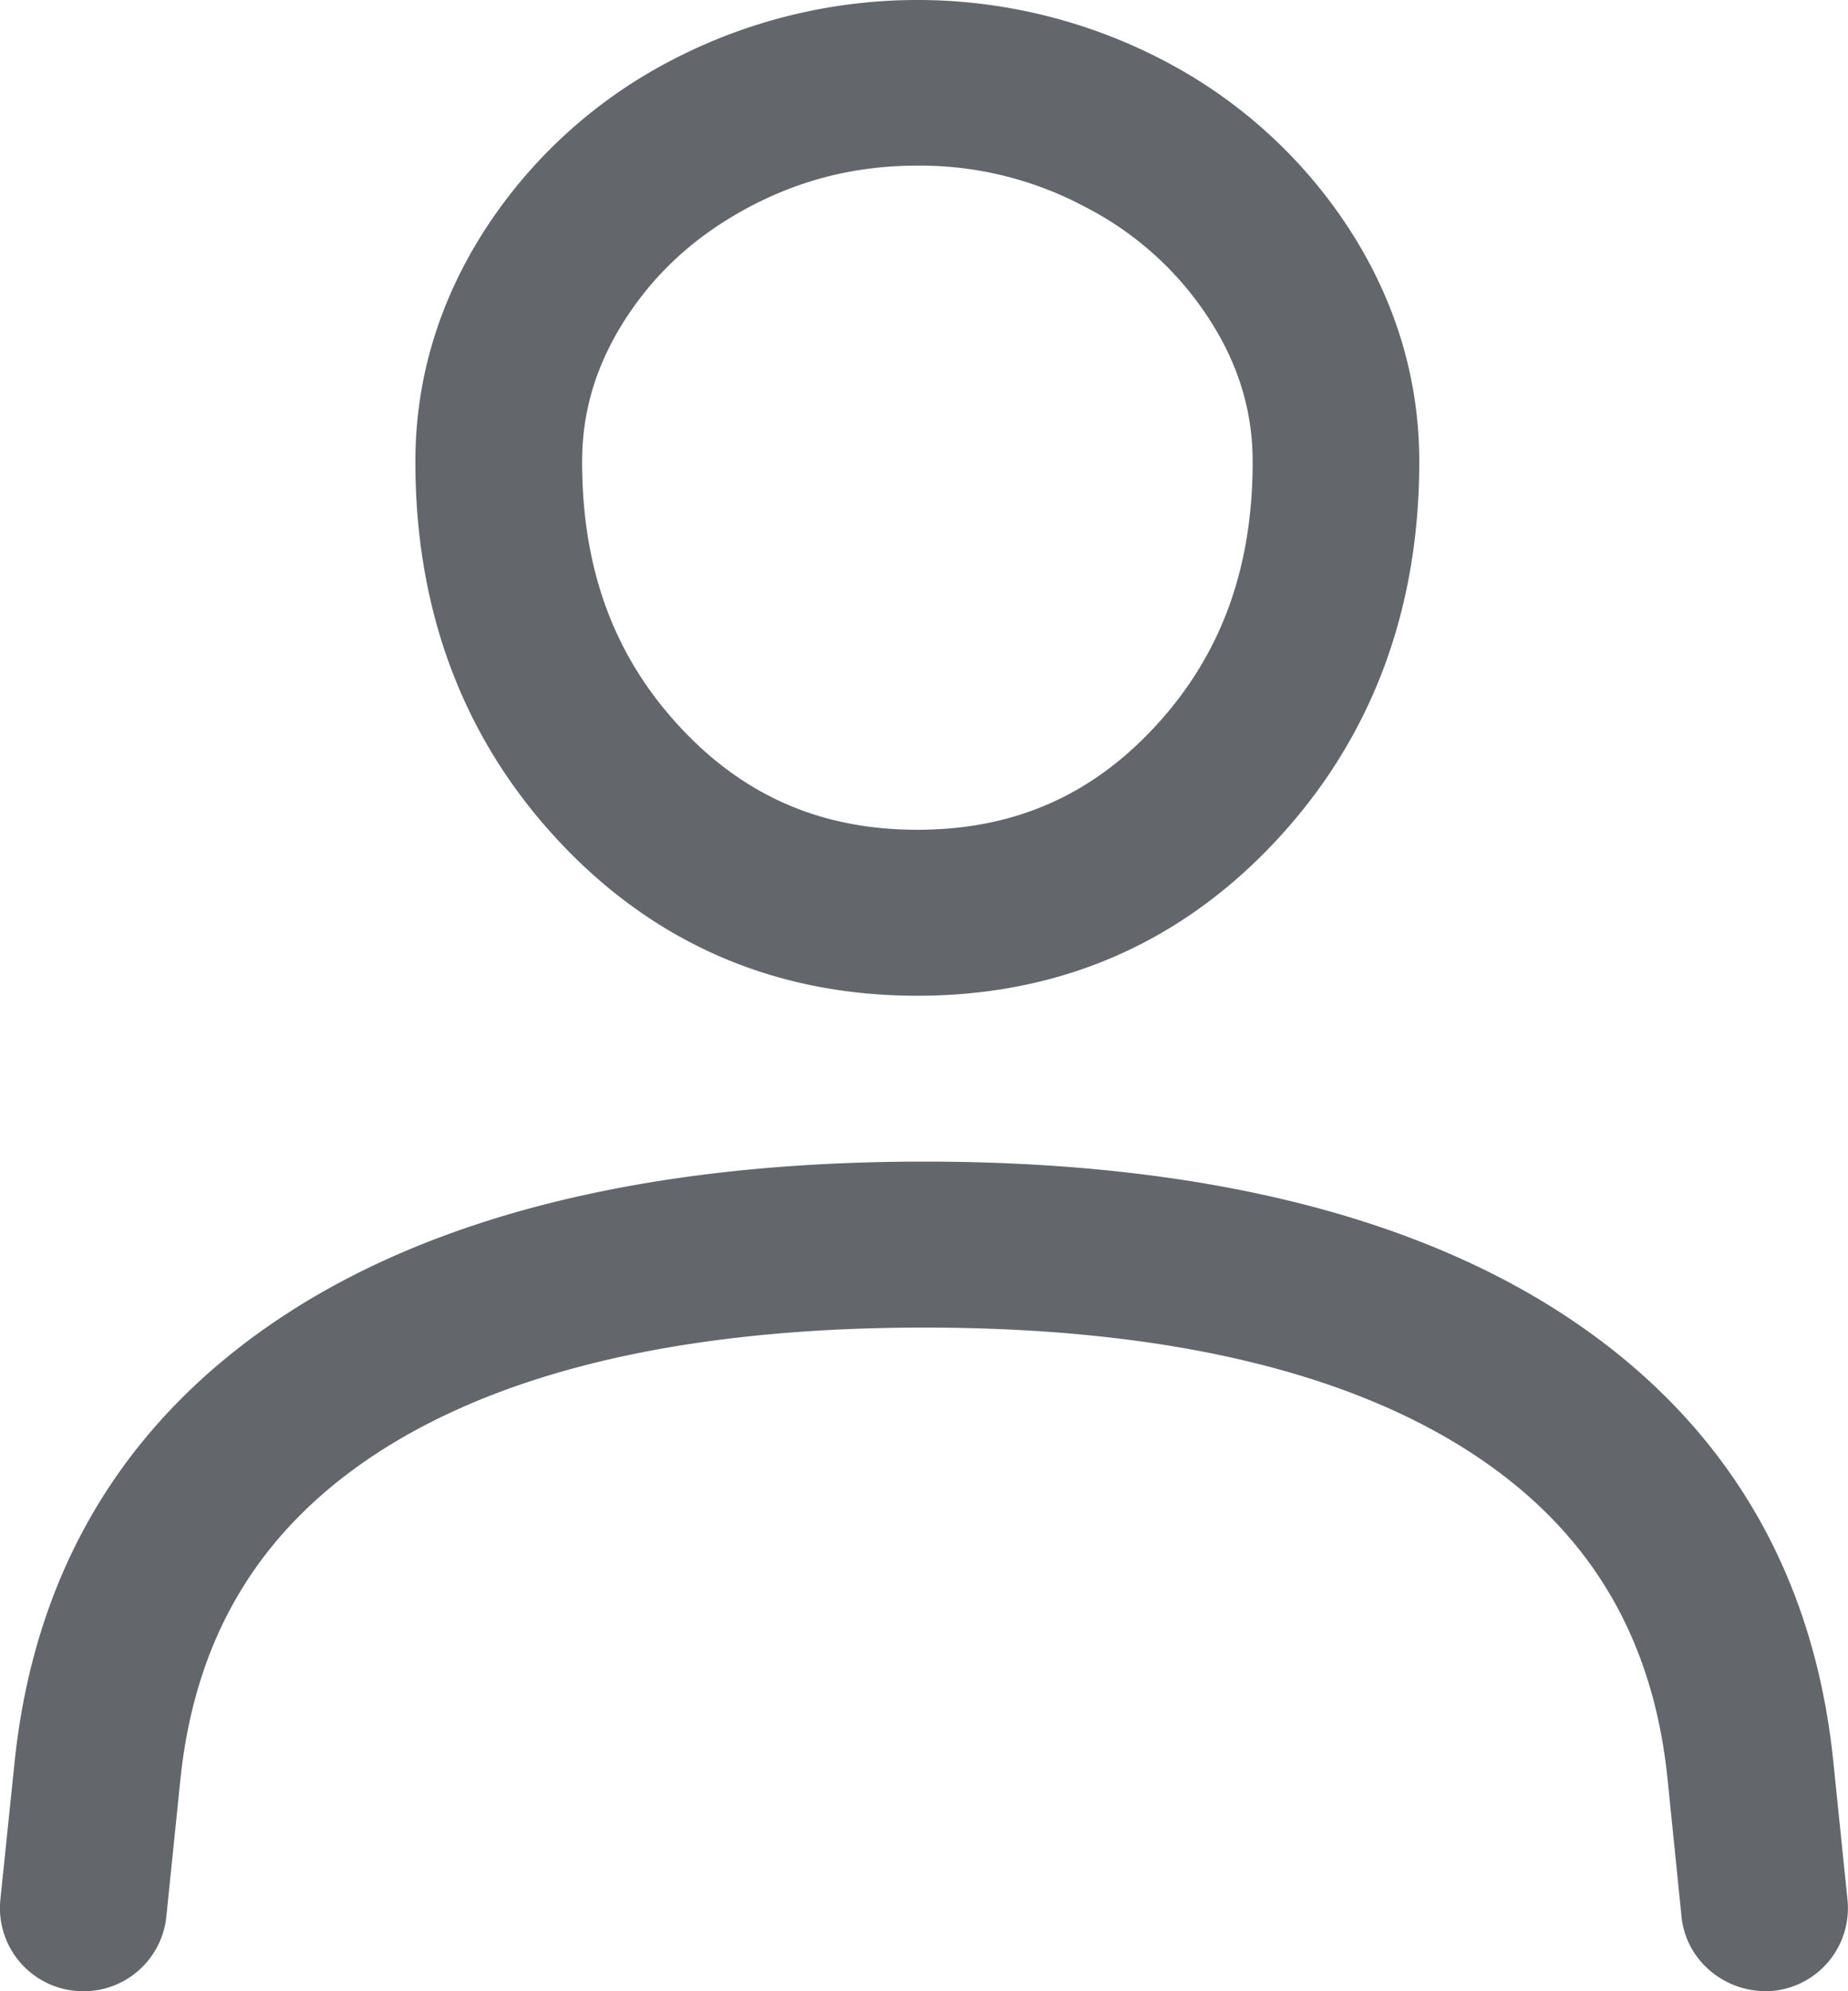 <svg xmlns="http://www.w3.org/2000/svg" xmlns:xlink="http://www.w3.org/1999/xlink" width="26" height="28" viewBox="0 0 26 28">
    <defs>
        <path id="a" d="M8.19 6.493c0 1.513.45 2.735 1.378 3.731.902.972 1.995 1.444 3.338 1.444 1.344 0 2.436-.472 3.338-1.444.927-.996 1.38-2.218 1.38-3.731 0-.719-.203-1.379-.617-2.015a4.535 4.535 0 0 0-1.73-1.563 4.925 4.925 0 0 0-2.37-.586c-.856 0-1.632.192-2.372.585-.735.392-1.302.904-1.73 1.563-.413.637-.615 1.297-.615 2.016m-.346 5.315c-1.327-1.428-2-3.217-2-5.315 0-1.165.333-2.268.99-3.28A6.913 6.913 0 0 1 9.428.858a7.48 7.48 0 0 1 6.957 0 6.919 6.919 0 0 1 2.593 2.355c.656 1.01.99 2.115.99 3.28 0 2.097-.674 3.885-2.001 5.314-1.352 1.456-3.055 2.195-5.062 2.195-2.006 0-3.71-.74-5.062-2.194m18.15 14.908a1.168 1.168 0 0 1-1.048 1.279c-.637.054-1.222-.402-1.287-1.042l-.198-1.948c-.21-2.032-1.137-3.544-2.83-4.62-1.797-1.14-4.363-1.717-7.63-1.717-3.268 0-5.832.579-7.629 1.723-1.695 1.082-2.621 2.595-2.833 4.631l-.198 1.932a1.17 1.17 0 0 1-1.286 1.04 1.169 1.169 0 0 1-1.049-1.28l.2-1.932c.284-2.749 1.598-4.887 3.901-6.355 2.179-1.387 5.17-2.093 8.894-2.093 3.721 0 6.713.702 8.893 2.084 2.304 1.464 3.617 3.6 3.9 6.35l.2 1.948z"/>
    </defs>
    <use fill="#63666A" fill-rule="evenodd" xlink:href="#a"/>
</svg>
